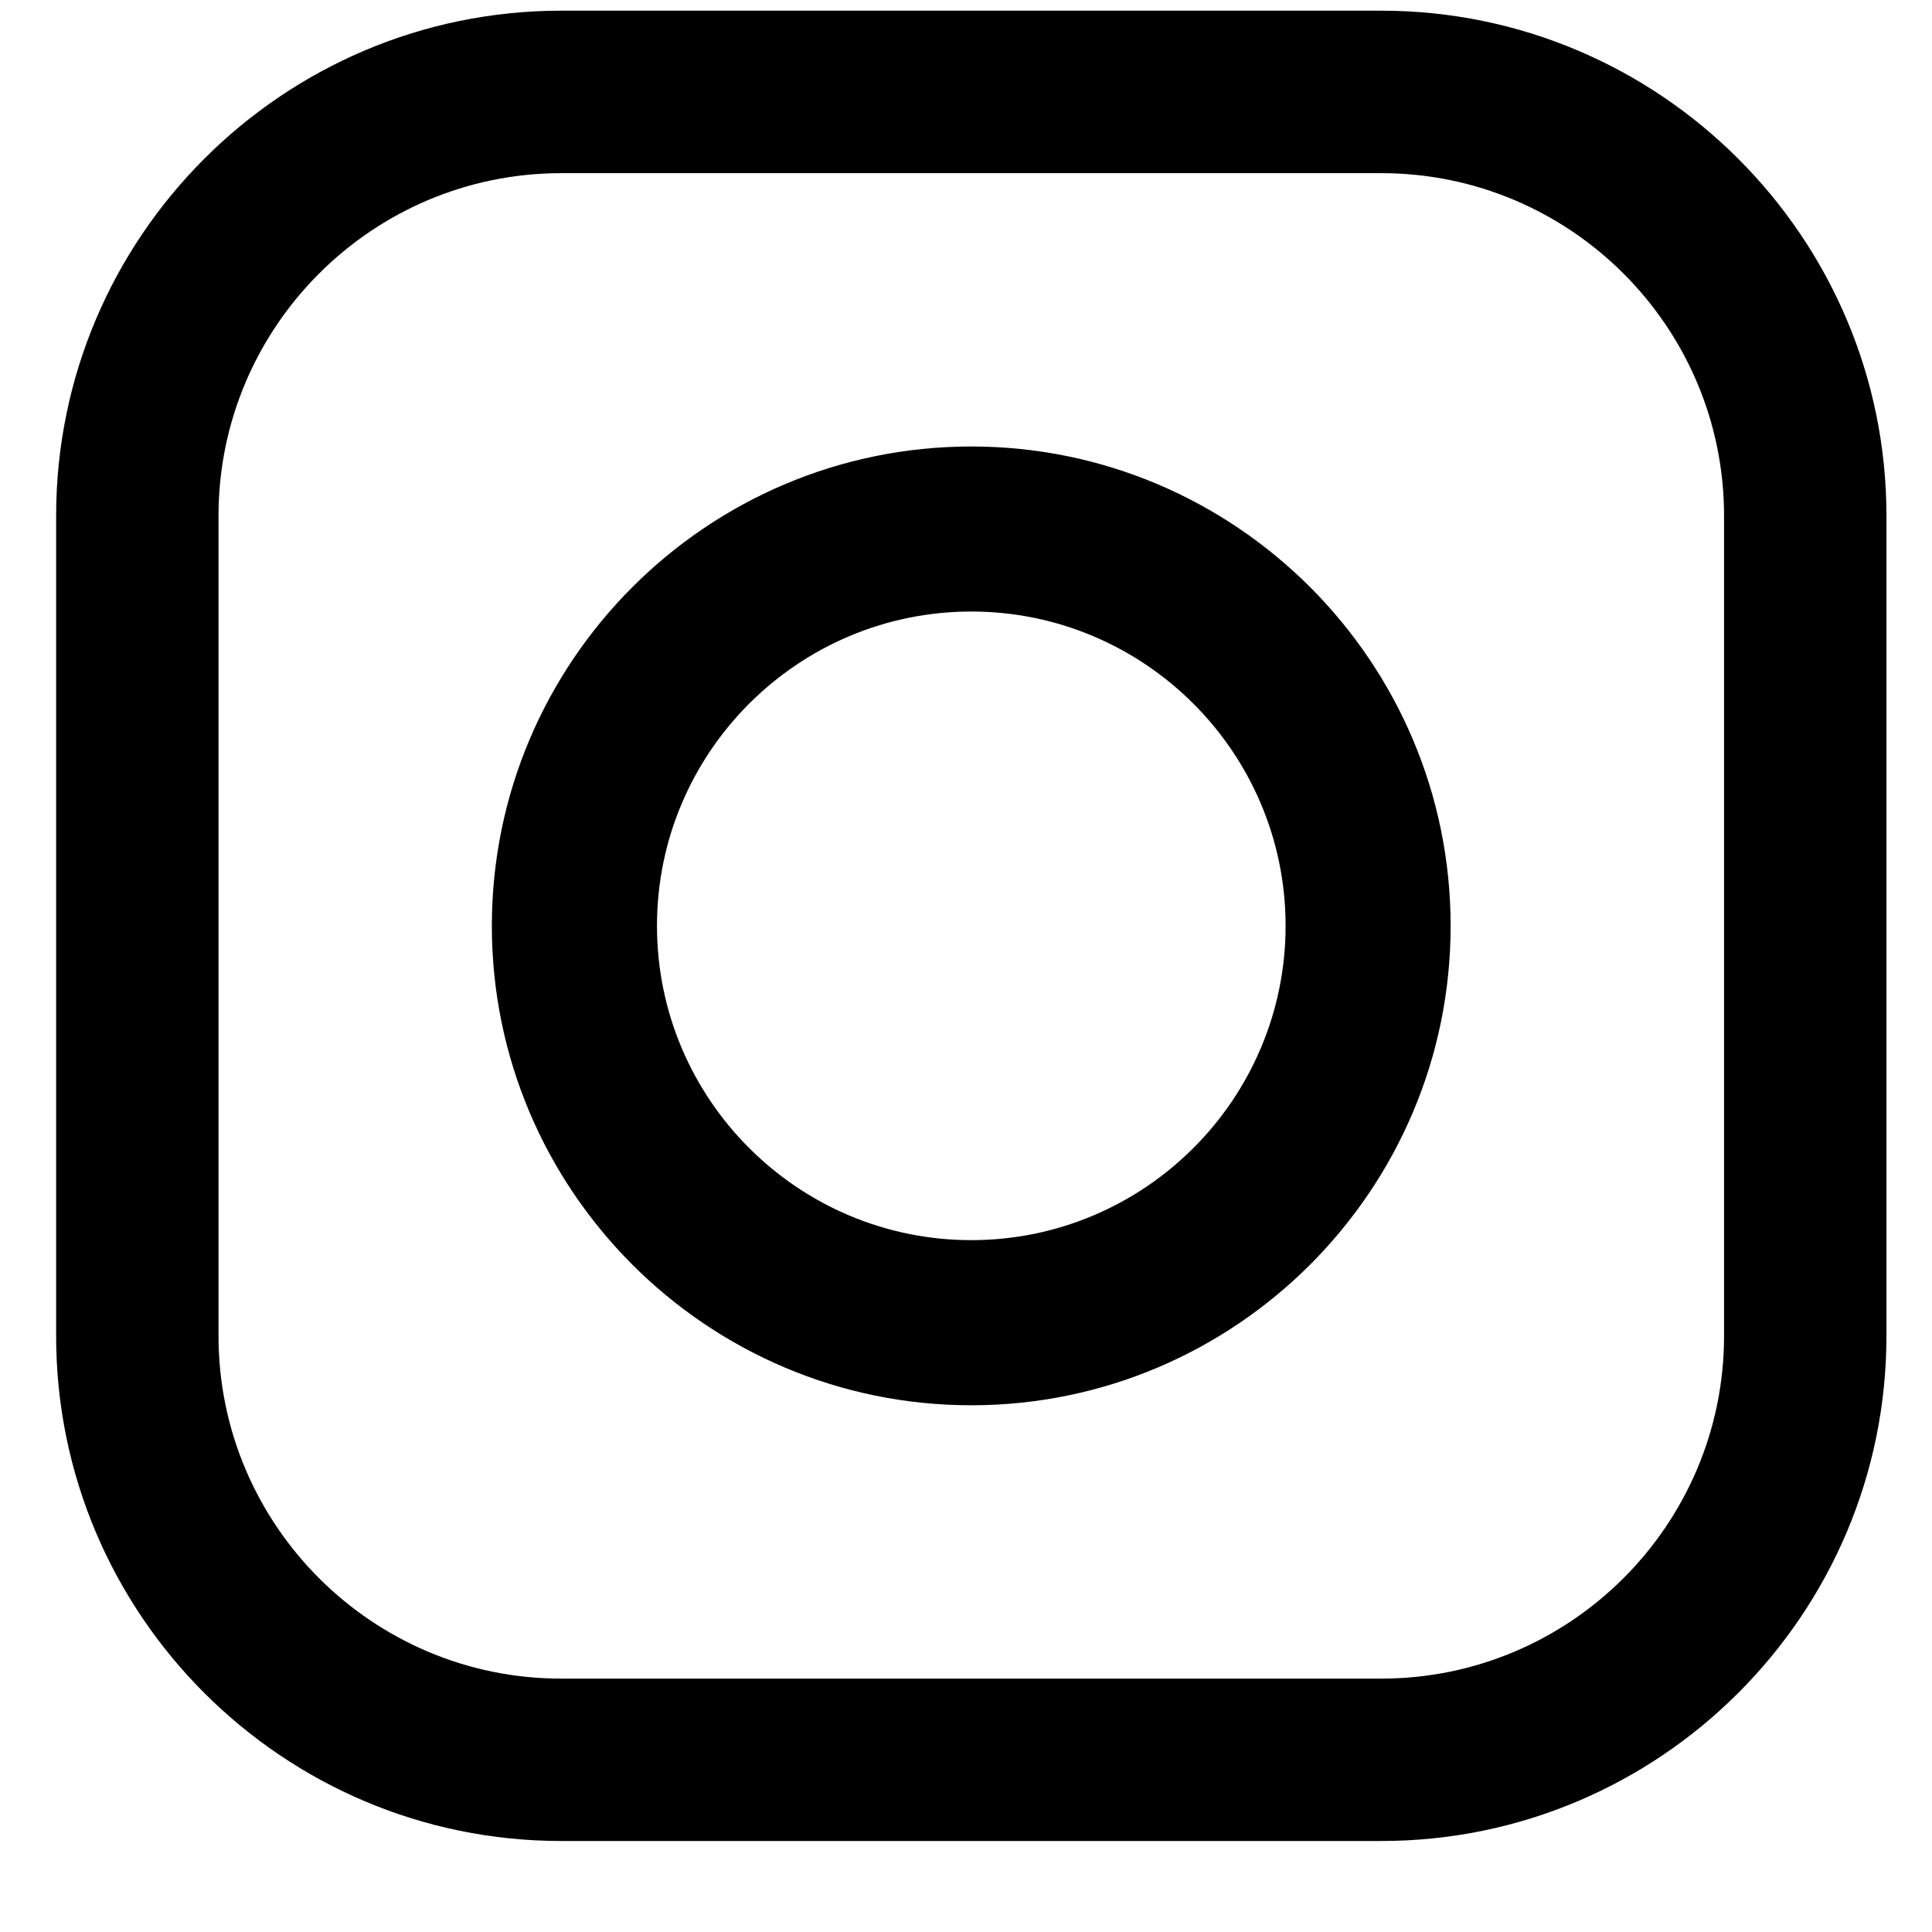 <svg width="19" height="19" viewBox="0 0 19 19" fill="none" xmlns="http://www.w3.org/2000/svg">
<path fill-rule="evenodd" clip-rule="evenodd" d="M13.584 0.105H5.519C2.78 0.105 0.552 2.334 0.552 5.073V13.138C0.552 15.877 2.78 18.105 5.519 18.105H13.584C16.323 18.105 18.552 15.877 18.552 13.138V5.073C18.552 2.334 16.323 0.105 13.584 0.105ZM16.955 13.138C16.955 14.996 15.443 16.508 13.584 16.508H5.519C3.661 16.509 2.149 14.996 2.149 13.138V5.073C2.149 3.214 3.661 1.703 5.519 1.703H13.584C15.443 1.703 16.955 3.214 16.955 5.073V13.138H16.955ZM4.837 9.106C4.837 6.506 6.952 4.391 9.552 4.391C12.151 4.391 14.266 6.506 14.266 9.106C14.266 11.705 12.151 13.82 9.552 13.82C6.952 13.82 4.837 11.705 4.837 9.106ZM9.552 12.196C7.847 12.196 6.461 10.81 6.461 9.105C6.461 7.401 7.847 6.014 9.552 6.014C11.256 6.014 12.643 7.401 12.643 9.105C12.643 10.81 11.256 12.196 9.552 12.196Z" fill="black"/>
</svg>
